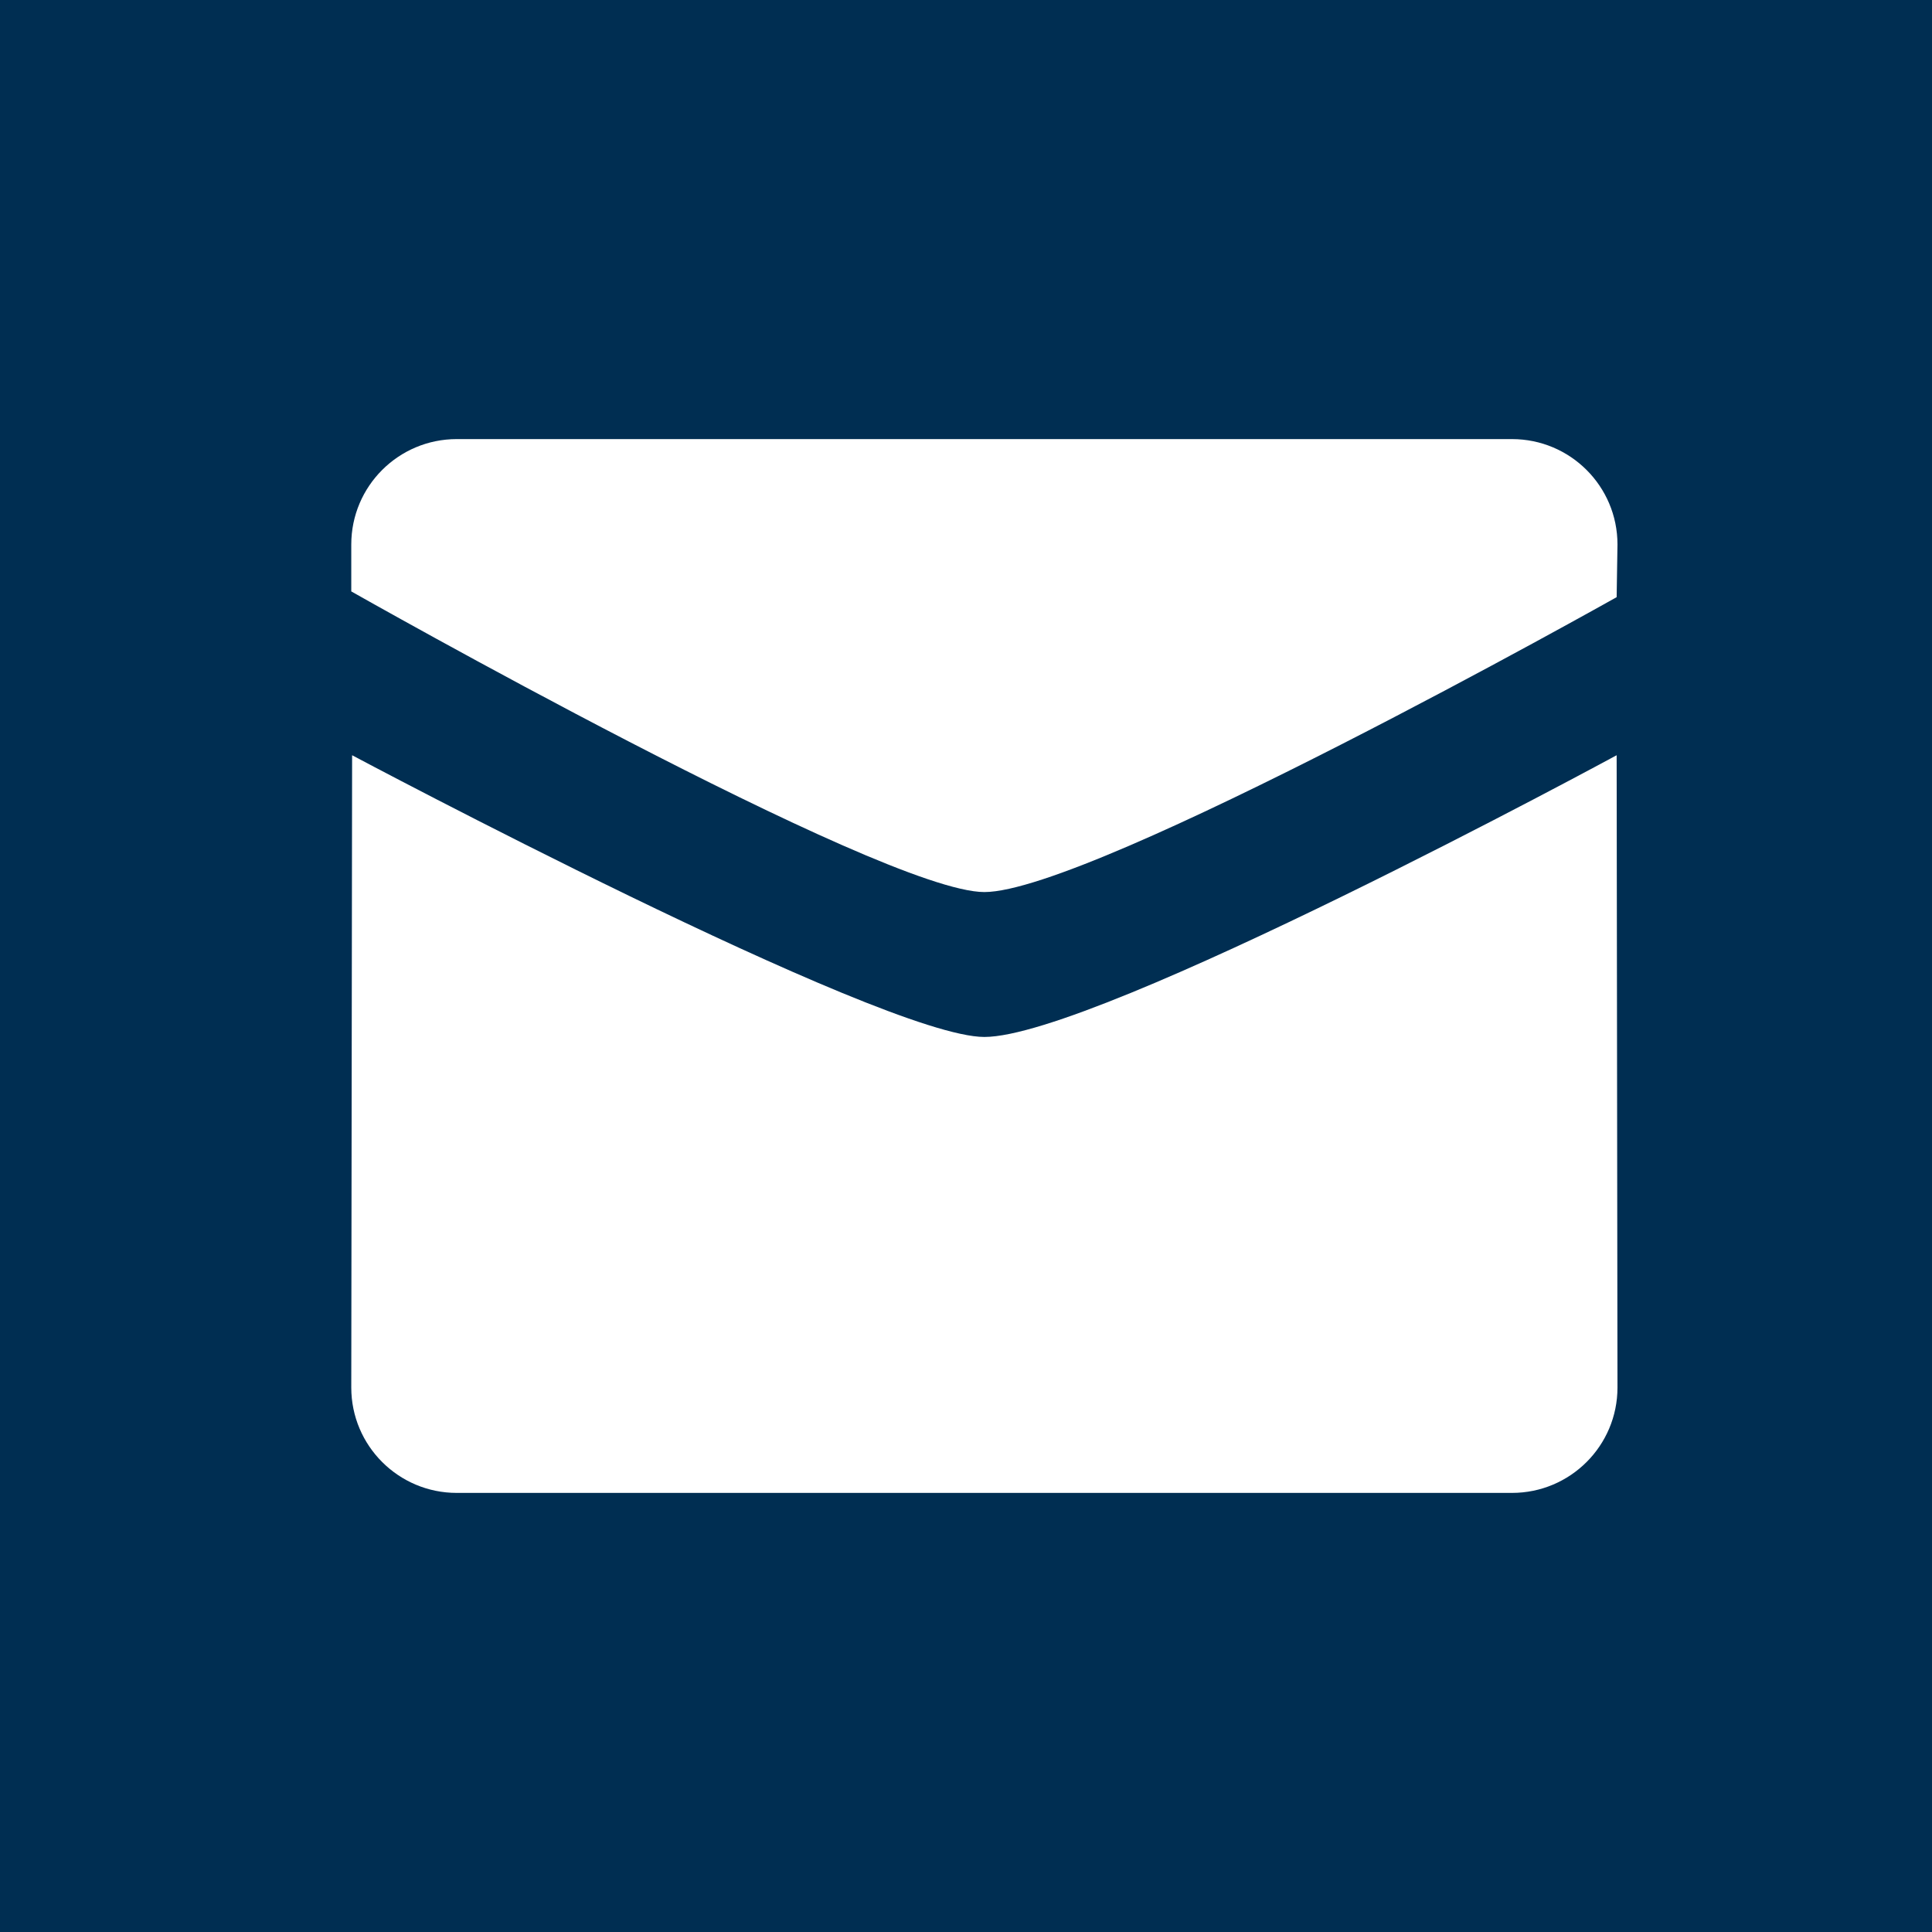 <svg width="44" height="44" viewBox="0 0 44 44" fill="none" xmlns="http://www.w3.org/2000/svg">
<rect width="44" height="44" fill="#002E52"/>
<path d="M22.418 20.316C24.874 20.316 36.818 13.6 36.818 13.6L36.837 12.4C36.837 11.075 35.762 10 34.434 10H10.402C9.075 10 8 11.075 8 12.4V13.469C8 13.469 20.074 20.316 22.418 20.316Z" fill="white"/>
<path d="M22.418 23.616C20.074 23.616 8.018 17.2 8.019 17.2L8 31.6C8 32.925 9.076 34 10.402 34H34.434C35.762 34 36.837 32.925 36.837 31.6L36.818 17.2C36.818 17.2 24.987 23.616 22.418 23.616Z" fill="white"/>
</svg>

